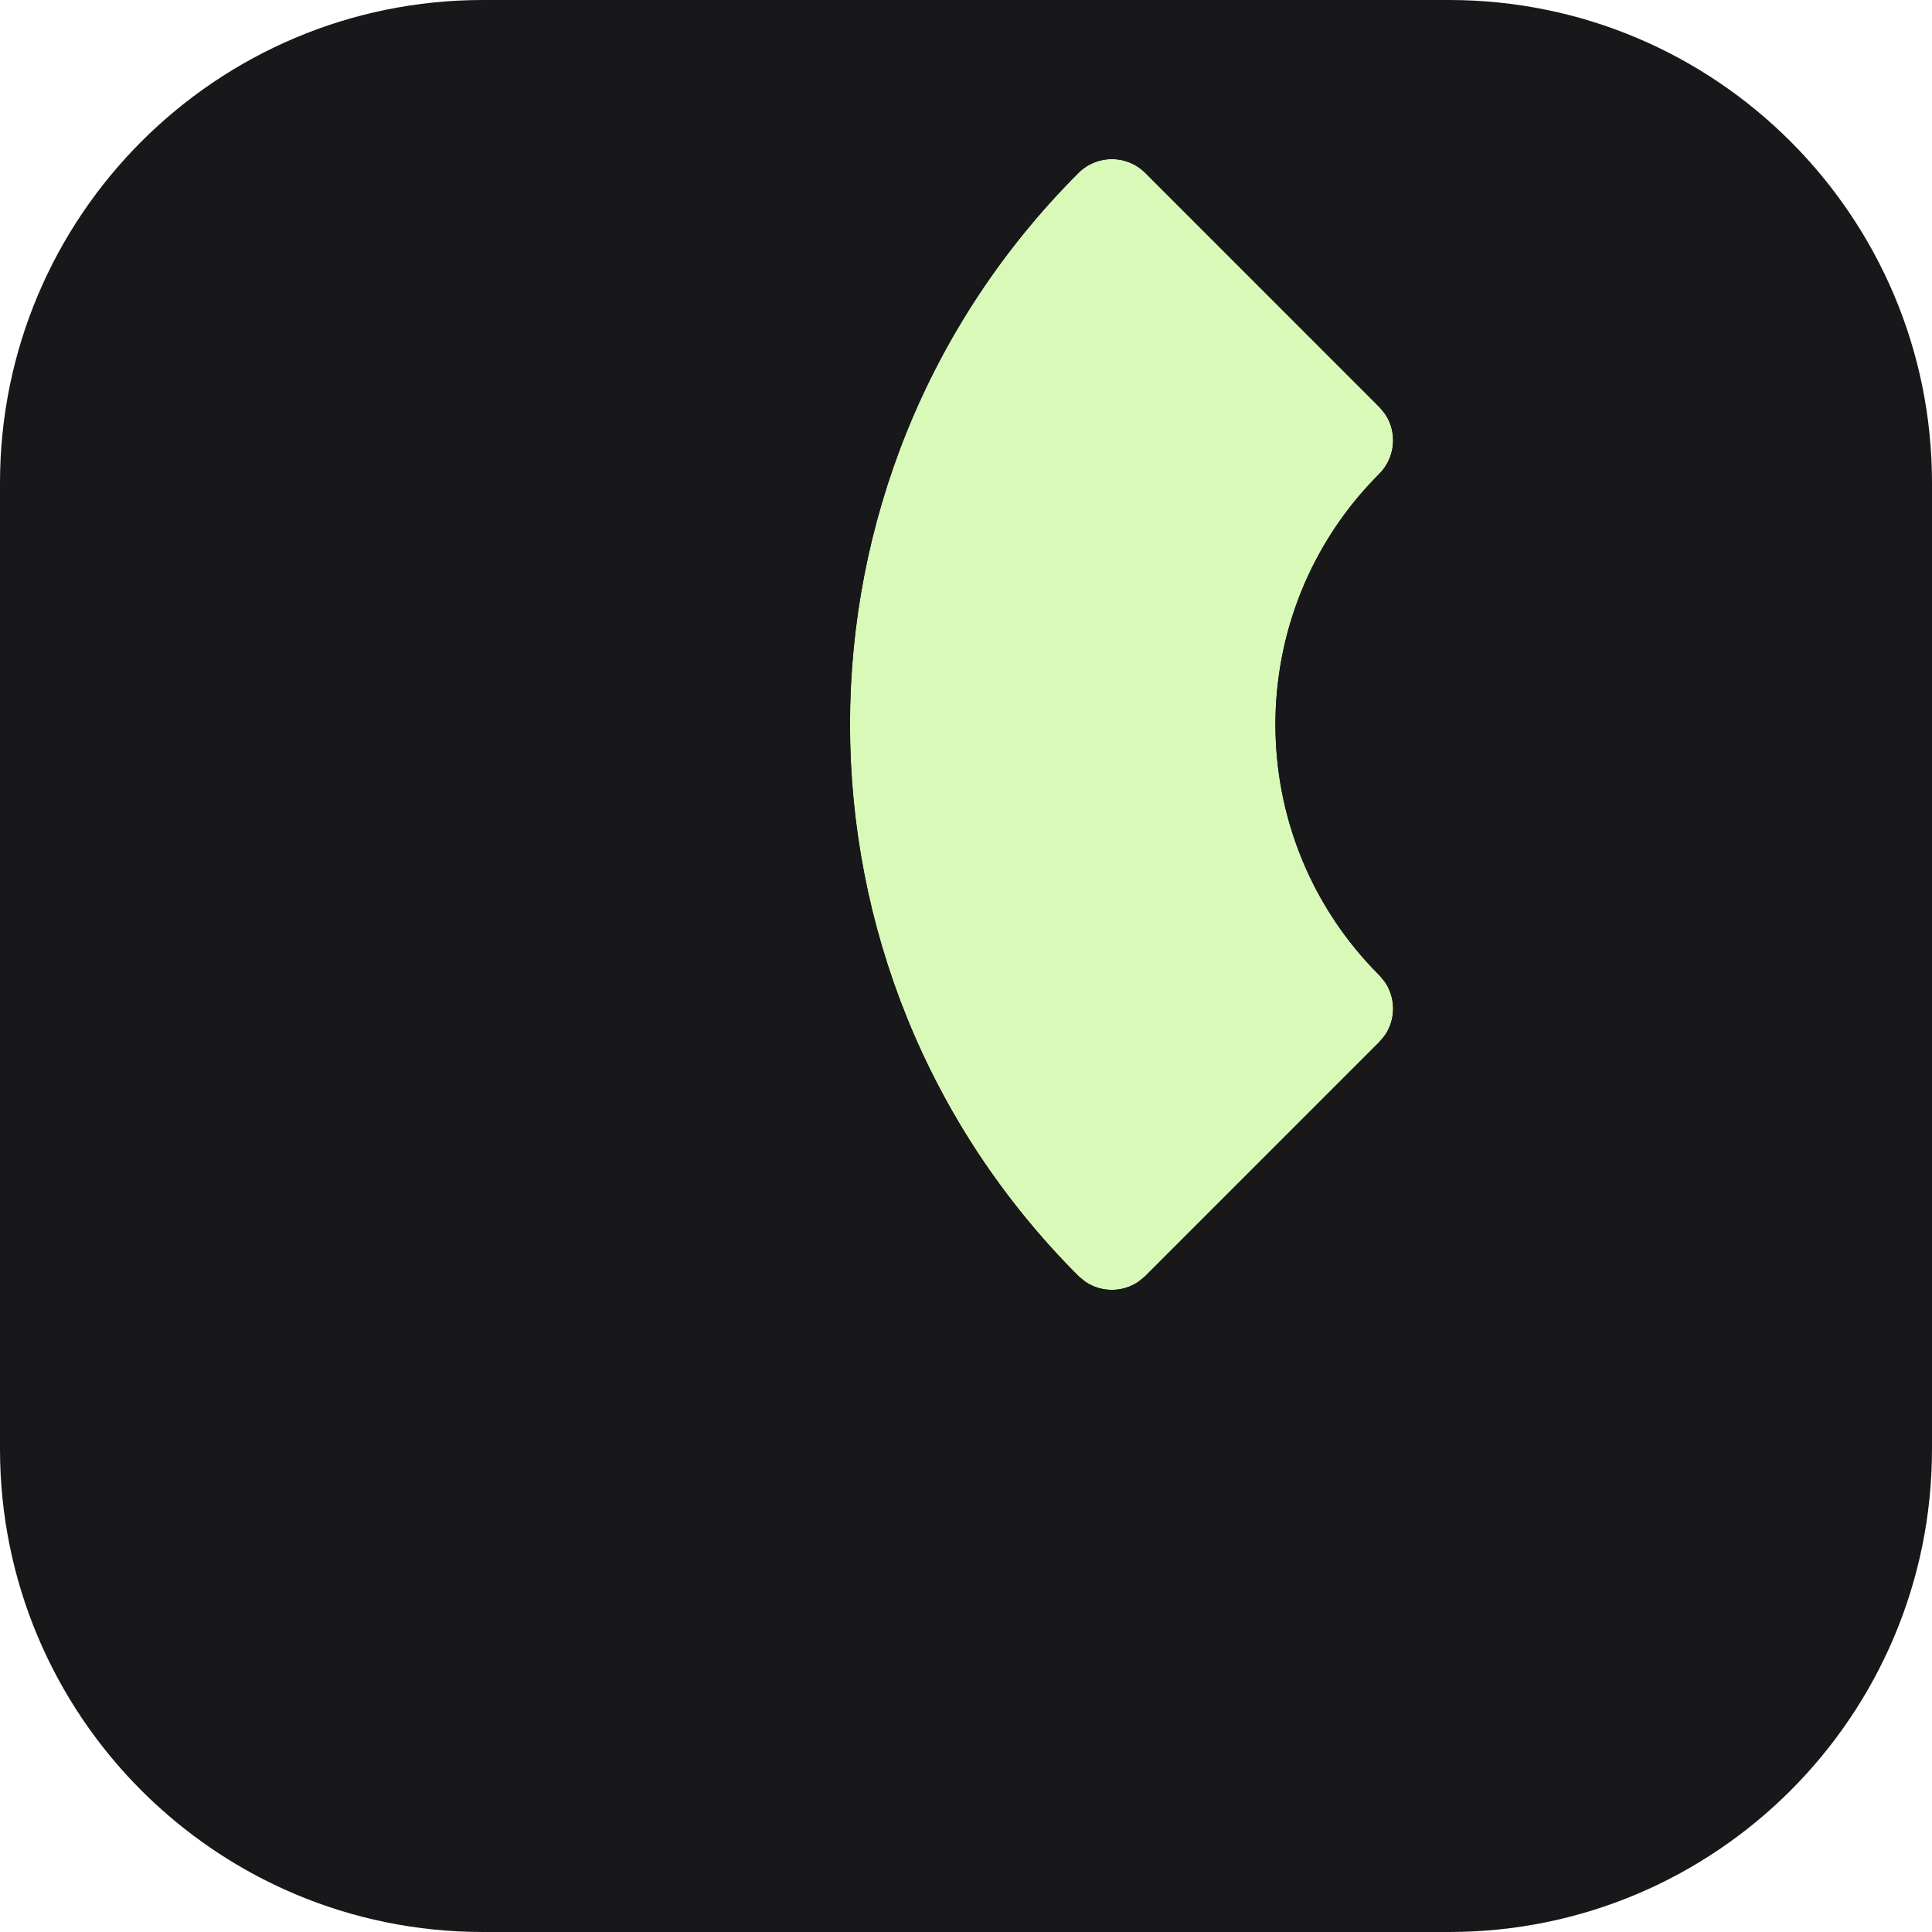 <svg width="50" height="50" viewBox="0 0 50 50" fill="none" xmlns="http://www.w3.org/2000/svg">
<g clip-path="url(#clip0_2074_8417)">
<path d="M0 12.5C0 5.596 5.596 0 12.5 0H37.5C44.404 0 50 5.596 50 12.5V37.5C50 44.404 44.404 50 37.5 50H12.5C5.596 50 0 44.404 0 37.5V12.5Z" fill="#18181B"/>
<g filter="url(#filter0_ddddddi_2074_8417)">
<path d="M19.855 39.274C11.972 31.391 11.972 18.61 19.855 10.726C20.332 10.249 21.107 10.249 21.585 10.726L27.64 16.782C28.118 17.26 28.118 18.034 27.64 18.512C24.057 22.095 24.057 27.905 27.64 31.488C28.118 31.966 28.118 32.741 27.64 33.218L21.585 39.274C21.107 39.752 20.332 39.752 19.855 39.274Z" fill="url(#paint0_linear_2074_8417)" shape-rendering="crispEdges"/>
</g>
<path d="M20.051 39.431C20.457 39.699 20.989 39.699 21.395 39.431L21.588 39.274L27.644 33.218L27.801 33.026C28.069 32.619 28.069 32.087 27.801 31.681L27.644 31.488C24.172 28.017 24.064 22.456 27.319 18.854L27.644 18.511C28.061 18.093 28.114 17.449 27.801 16.974L27.644 16.782L21.588 10.726C21.11 10.248 20.336 10.249 19.858 10.726C11.975 18.609 11.975 31.391 19.858 39.274L20.051 39.431ZM29.451 14.975C30.926 16.451 30.926 18.843 29.451 20.318C26.866 22.904 26.866 27.096 29.451 29.681C30.926 31.157 30.926 33.549 29.451 35.025L23.395 41.081C21.919 42.556 19.527 42.556 18.052 41.081C9.17 32.2 9.17 17.8 18.052 8.919L18.339 8.659C19.823 7.45 22.012 7.536 23.395 8.919L29.451 14.975Z" fill="#18181B"/>
<g filter="url(#filter1_i_2074_8417)">
<path d="M27.91 39.274C20.027 31.39 20.027 18.609 27.91 10.726C28.387 10.248 29.162 10.248 29.64 10.726L35.695 16.782C36.173 17.259 36.173 18.034 35.695 18.512C32.112 22.095 32.112 27.905 35.695 31.488C36.173 31.966 36.173 32.74 35.695 33.218L29.64 39.274C29.162 39.751 28.387 39.751 27.91 39.274Z" fill="#D9F9B9"/>
<path d="M28.103 39.431C28.509 39.699 29.041 39.699 29.447 39.431L29.64 39.274L35.695 33.218L35.853 33.026C36.121 32.619 36.121 32.087 35.853 31.681L35.695 31.488C32.224 28.016 32.116 22.456 35.371 18.854L35.695 18.512C36.113 18.094 36.166 17.449 35.853 16.974L35.695 16.782L29.64 10.726C29.162 10.248 28.387 10.248 27.91 10.726C20.027 18.609 20.027 31.39 27.91 39.274L28.103 39.431ZM37.503 14.975C38.978 16.451 38.978 18.843 37.503 20.318C34.918 22.904 34.918 27.096 37.503 29.681C38.978 31.157 38.978 33.549 37.503 35.025L31.447 41.081C29.971 42.556 27.579 42.556 26.103 41.081C17.222 32.2 17.222 17.8 26.103 8.919L26.391 8.659C27.875 7.45 30.063 7.536 31.447 8.919L37.503 14.975Z" fill="#18181B"/>
</g>
</g>
<defs>
<filter id="filter0_ddddddi_2074_8417" x="-7.312" y="-6.249" width="56.565" height="90.707" filterUnits="userSpaceOnUse" color-interpolation-filters="sRGB">
<feFlood flood-opacity="0" result="BackgroundImageFix"/>
<feColorMatrix in="SourceAlpha" type="matrix" values="0 0 0 0 0 0 0 0 0 0 0 0 0 0 0 0 0 0 127 0" result="hardAlpha"/>
<feMorphology radius="2.705" operator="dilate" in="SourceAlpha" result="effect1_dropShadow_2074_8417"/>
<feOffset dy="4.637"/>
<feGaussianBlur stdDeviation="9.275"/>
<feComposite in2="hardAlpha" operator="out"/>
<feColorMatrix type="matrix" values="0 0 0 0 0.11 0 0 0 0 0.11 0 0 0 0 0.11 0 0 0 0.06 0"/>
<feBlend mode="normal" in2="BackgroundImageFix" result="effect1_dropShadow_2074_8417"/>
<feColorMatrix in="SourceAlpha" type="matrix" values="0 0 0 0 0 0 0 0 0 0 0 0 0 0 0 0 0 0 127 0" result="hardAlpha"/>
<feOffset dy="2.319"/>
<feGaussianBlur stdDeviation="1.739"/>
<feComposite in2="hardAlpha" operator="out"/>
<feColorMatrix type="matrix" values="0 0 0 0 0.11 0 0 0 0 0.11 0 0 0 0 0.11 0 0 0 0.1 0"/>
<feBlend mode="normal" in2="effect1_dropShadow_2074_8417" result="effect2_dropShadow_2074_8417"/>
<feColorMatrix in="SourceAlpha" type="matrix" values="0 0 0 0 0 0 0 0 0 0 0 0 0 0 0 0 0 0 127 0" result="hardAlpha"/>
<feMorphology radius="2.705" operator="erode" in="SourceAlpha" result="effect3_dropShadow_2074_8417"/>
<feOffset dy="6.956"/>
<feGaussianBlur stdDeviation="3.478"/>
<feComposite in2="hardAlpha" operator="out"/>
<feColorMatrix type="matrix" values="0 0 0 0 0.11 0 0 0 0 0.11 0 0 0 0 0.11 0 0 0 0.08 0"/>
<feBlend mode="normal" in2="effect2_dropShadow_2074_8417" result="effect3_dropShadow_2074_8417"/>
<feColorMatrix in="SourceAlpha" type="matrix" values="0 0 0 0 0 0 0 0 0 0 0 0 0 0 0 0 0 0 127 0" result="hardAlpha"/>
<feMorphology radius="4.058" operator="erode" in="SourceAlpha" result="effect4_dropShadow_2074_8417"/>
<feOffset dy="9.275"/>
<feGaussianBlur stdDeviation="4.637"/>
<feComposite in2="hardAlpha" operator="out"/>
<feColorMatrix type="matrix" values="0 0 0 0 0.11 0 0 0 0 0.11 0 0 0 0 0.11 0 0 0 0.06 0"/>
<feBlend mode="normal" in2="effect3_dropShadow_2074_8417" result="effect4_dropShadow_2074_8417"/>
<feColorMatrix in="SourceAlpha" type="matrix" values="0 0 0 0 0 0 0 0 0 0 0 0 0 0 0 0 0 0 127 0" result="hardAlpha"/>
<feMorphology radius="5.41" operator="erode" in="SourceAlpha" result="effect5_dropShadow_2074_8417"/>
<feOffset dy="13.912"/>
<feGaussianBlur stdDeviation="6.956"/>
<feComposite in2="hardAlpha" operator="out"/>
<feColorMatrix type="matrix" values="0 0 0 0 0.11 0 0 0 0 0.11 0 0 0 0 0.11 0 0 0 0.05 0"/>
<feBlend mode="normal" in2="effect4_dropShadow_2074_8417" result="effect5_dropShadow_2074_8417"/>
<feColorMatrix in="SourceAlpha" type="matrix" values="0 0 0 0 0 0 0 0 0 0 0 0 0 0 0 0 0 0 127 0" result="hardAlpha"/>
<feMorphology radius="10.82" operator="erode" in="SourceAlpha" result="effect6_dropShadow_2074_8417"/>
<feOffset dy="27.824"/>
<feGaussianBlur stdDeviation="13.912"/>
<feComposite in2="hardAlpha" operator="out"/>
<feColorMatrix type="matrix" values="0 0 0 0 0.11 0 0 0 0 0.11 0 0 0 0 0.11 0 0 0 0.04 0"/>
<feBlend mode="normal" in2="effect5_dropShadow_2074_8417" result="effect6_dropShadow_2074_8417"/>
<feBlend mode="normal" in="SourceGraphic" in2="effect6_dropShadow_2074_8417" result="shape"/>
<feColorMatrix in="SourceAlpha" type="matrix" values="0 0 0 0 0 0 0 0 0 0 0 0 0 0 0 0 0 0 127 0" result="hardAlpha"/>
<feOffset dy="-3.478"/>
<feGaussianBlur stdDeviation="1.159"/>
<feComposite in2="hardAlpha" operator="arithmetic" k2="-1" k3="1"/>
<feColorMatrix type="matrix" values="0 0 0 0 0.11 0 0 0 0 0.11 0 0 0 0 0.11 0 0 0 0.12 0"/>
<feBlend mode="normal" in2="shape" result="effect7_innerShadow_2074_8417"/>
</filter>
<filter id="filter1_i_2074_8417" x="19.442" y="1.562" width="19.167" height="40.625" filterUnits="userSpaceOnUse" color-interpolation-filters="sRGB">
<feFlood flood-opacity="0" result="BackgroundImageFix"/>
<feBlend mode="normal" in="SourceGraphic" in2="BackgroundImageFix" result="shape"/>
<feColorMatrix in="SourceAlpha" type="matrix" values="0 0 0 0 0 0 0 0 0 0 0 0 0 0 0 0 0 0 127 0" result="hardAlpha"/>
<feOffset dy="-6.25"/>
<feGaussianBlur stdDeviation="3.125"/>
<feComposite in2="hardAlpha" operator="arithmetic" k2="-1" k3="1"/>
<feColorMatrix type="matrix" values="0 0 0 0 0 0 0 0 0 0 0 0 0 0 0 0 0 0 0.35 0"/>
<feBlend mode="normal" in2="shape" result="effect1_innerShadow_2074_8417"/>
</filter>
<linearGradient id="paint0_linear_2074_8417" x1="20.971" y1="10.368" x2="20.971" y2="39.632" gradientUnits="userSpaceOnUse">
<stop stop-color="white"/>
<stop offset="1" stop-color="white" stop-opacity="0.88"/>
</linearGradient>
<clipPath id="clip0_2074_8417">
<path d="M0 12.5C0 5.596 5.596 0 12.5 0H37.5C44.404 0 50 5.596 50 12.5V37.5C50 44.404 44.404 50 37.5 50H12.5C5.596 50 0 44.404 0 37.5V12.5Z" fill="white"/>
</clipPath>
</defs>
</svg>
